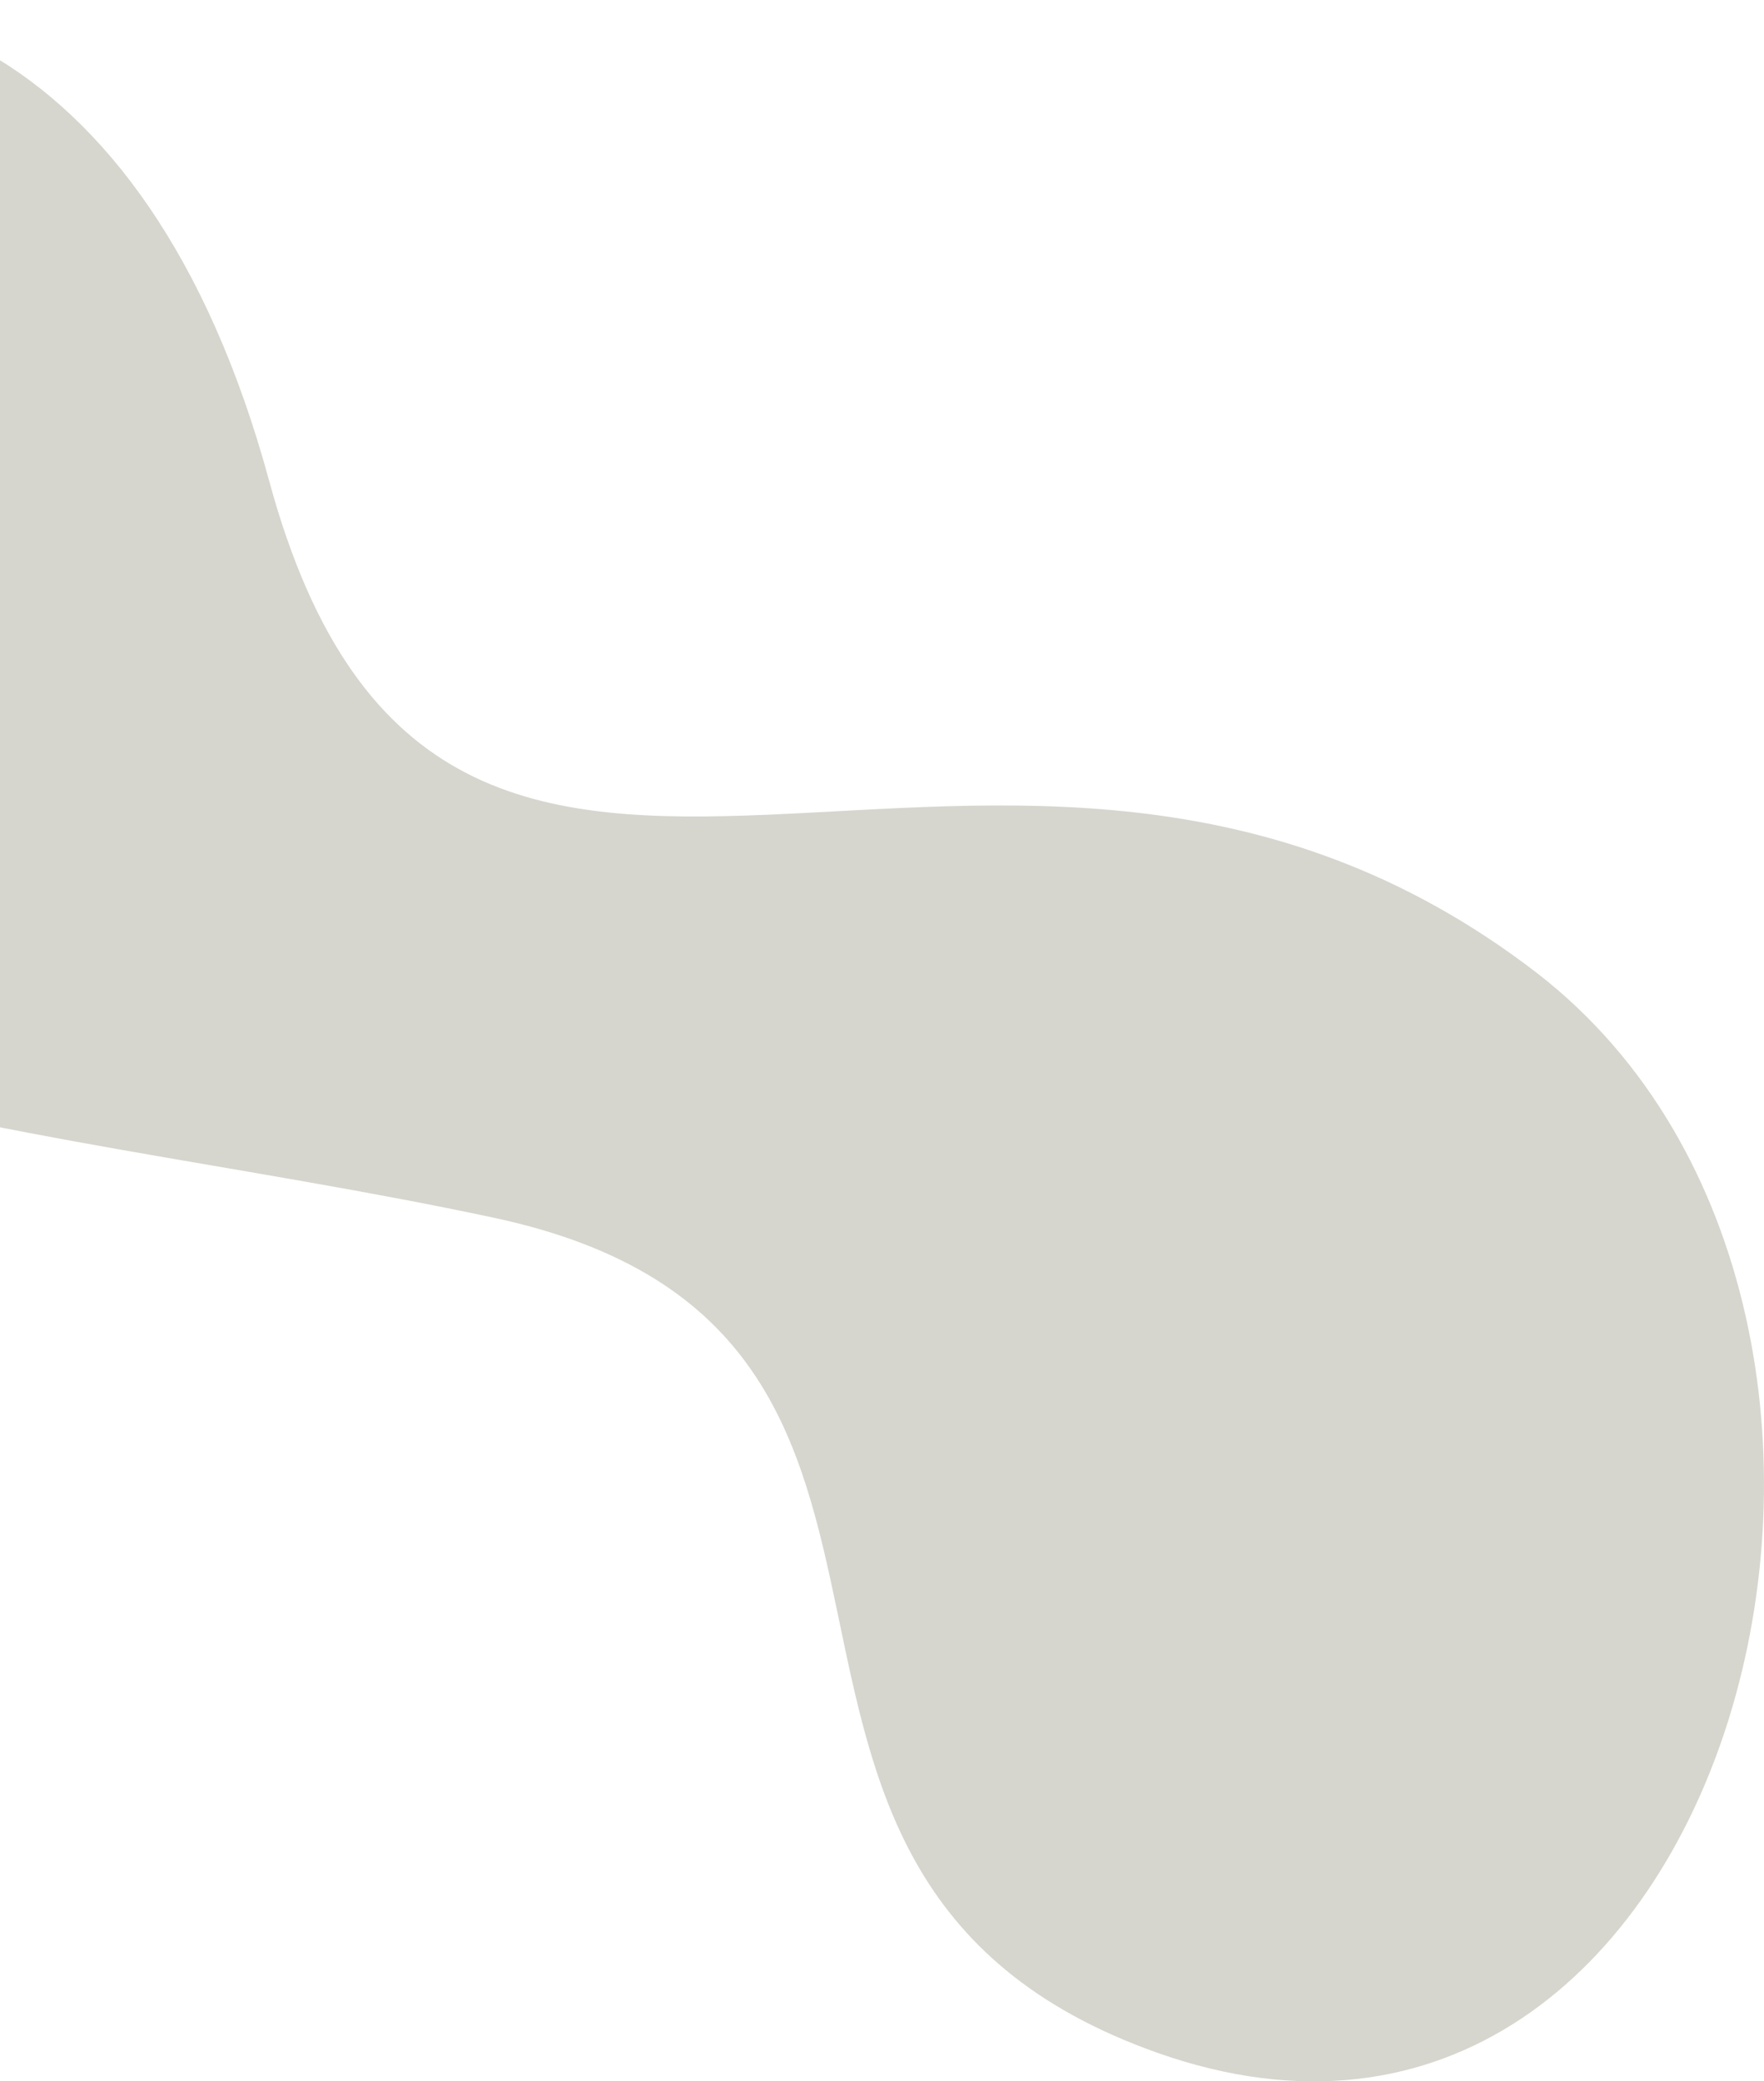 <svg id="Layer_1" data-name="Layer 1" xmlns="http://www.w3.org/2000/svg" viewBox="0 0 70.31 82.95"><defs><style>.cls-1{fill:#d6d6ce;}</style></defs><title>orn7</title><path class="cls-1" d="M-27.8,27.48C-22.06,44.14,0,44.33,19.67,48.53,41,53.08,26.05,74.69,46.12,81.81c22.95,8.13,32.77-29.32,15.18-43C39.88,22.26,17.75,45,10.73,19.17.92-16.9-35.57,5-27.8,27.48Z"/></svg>